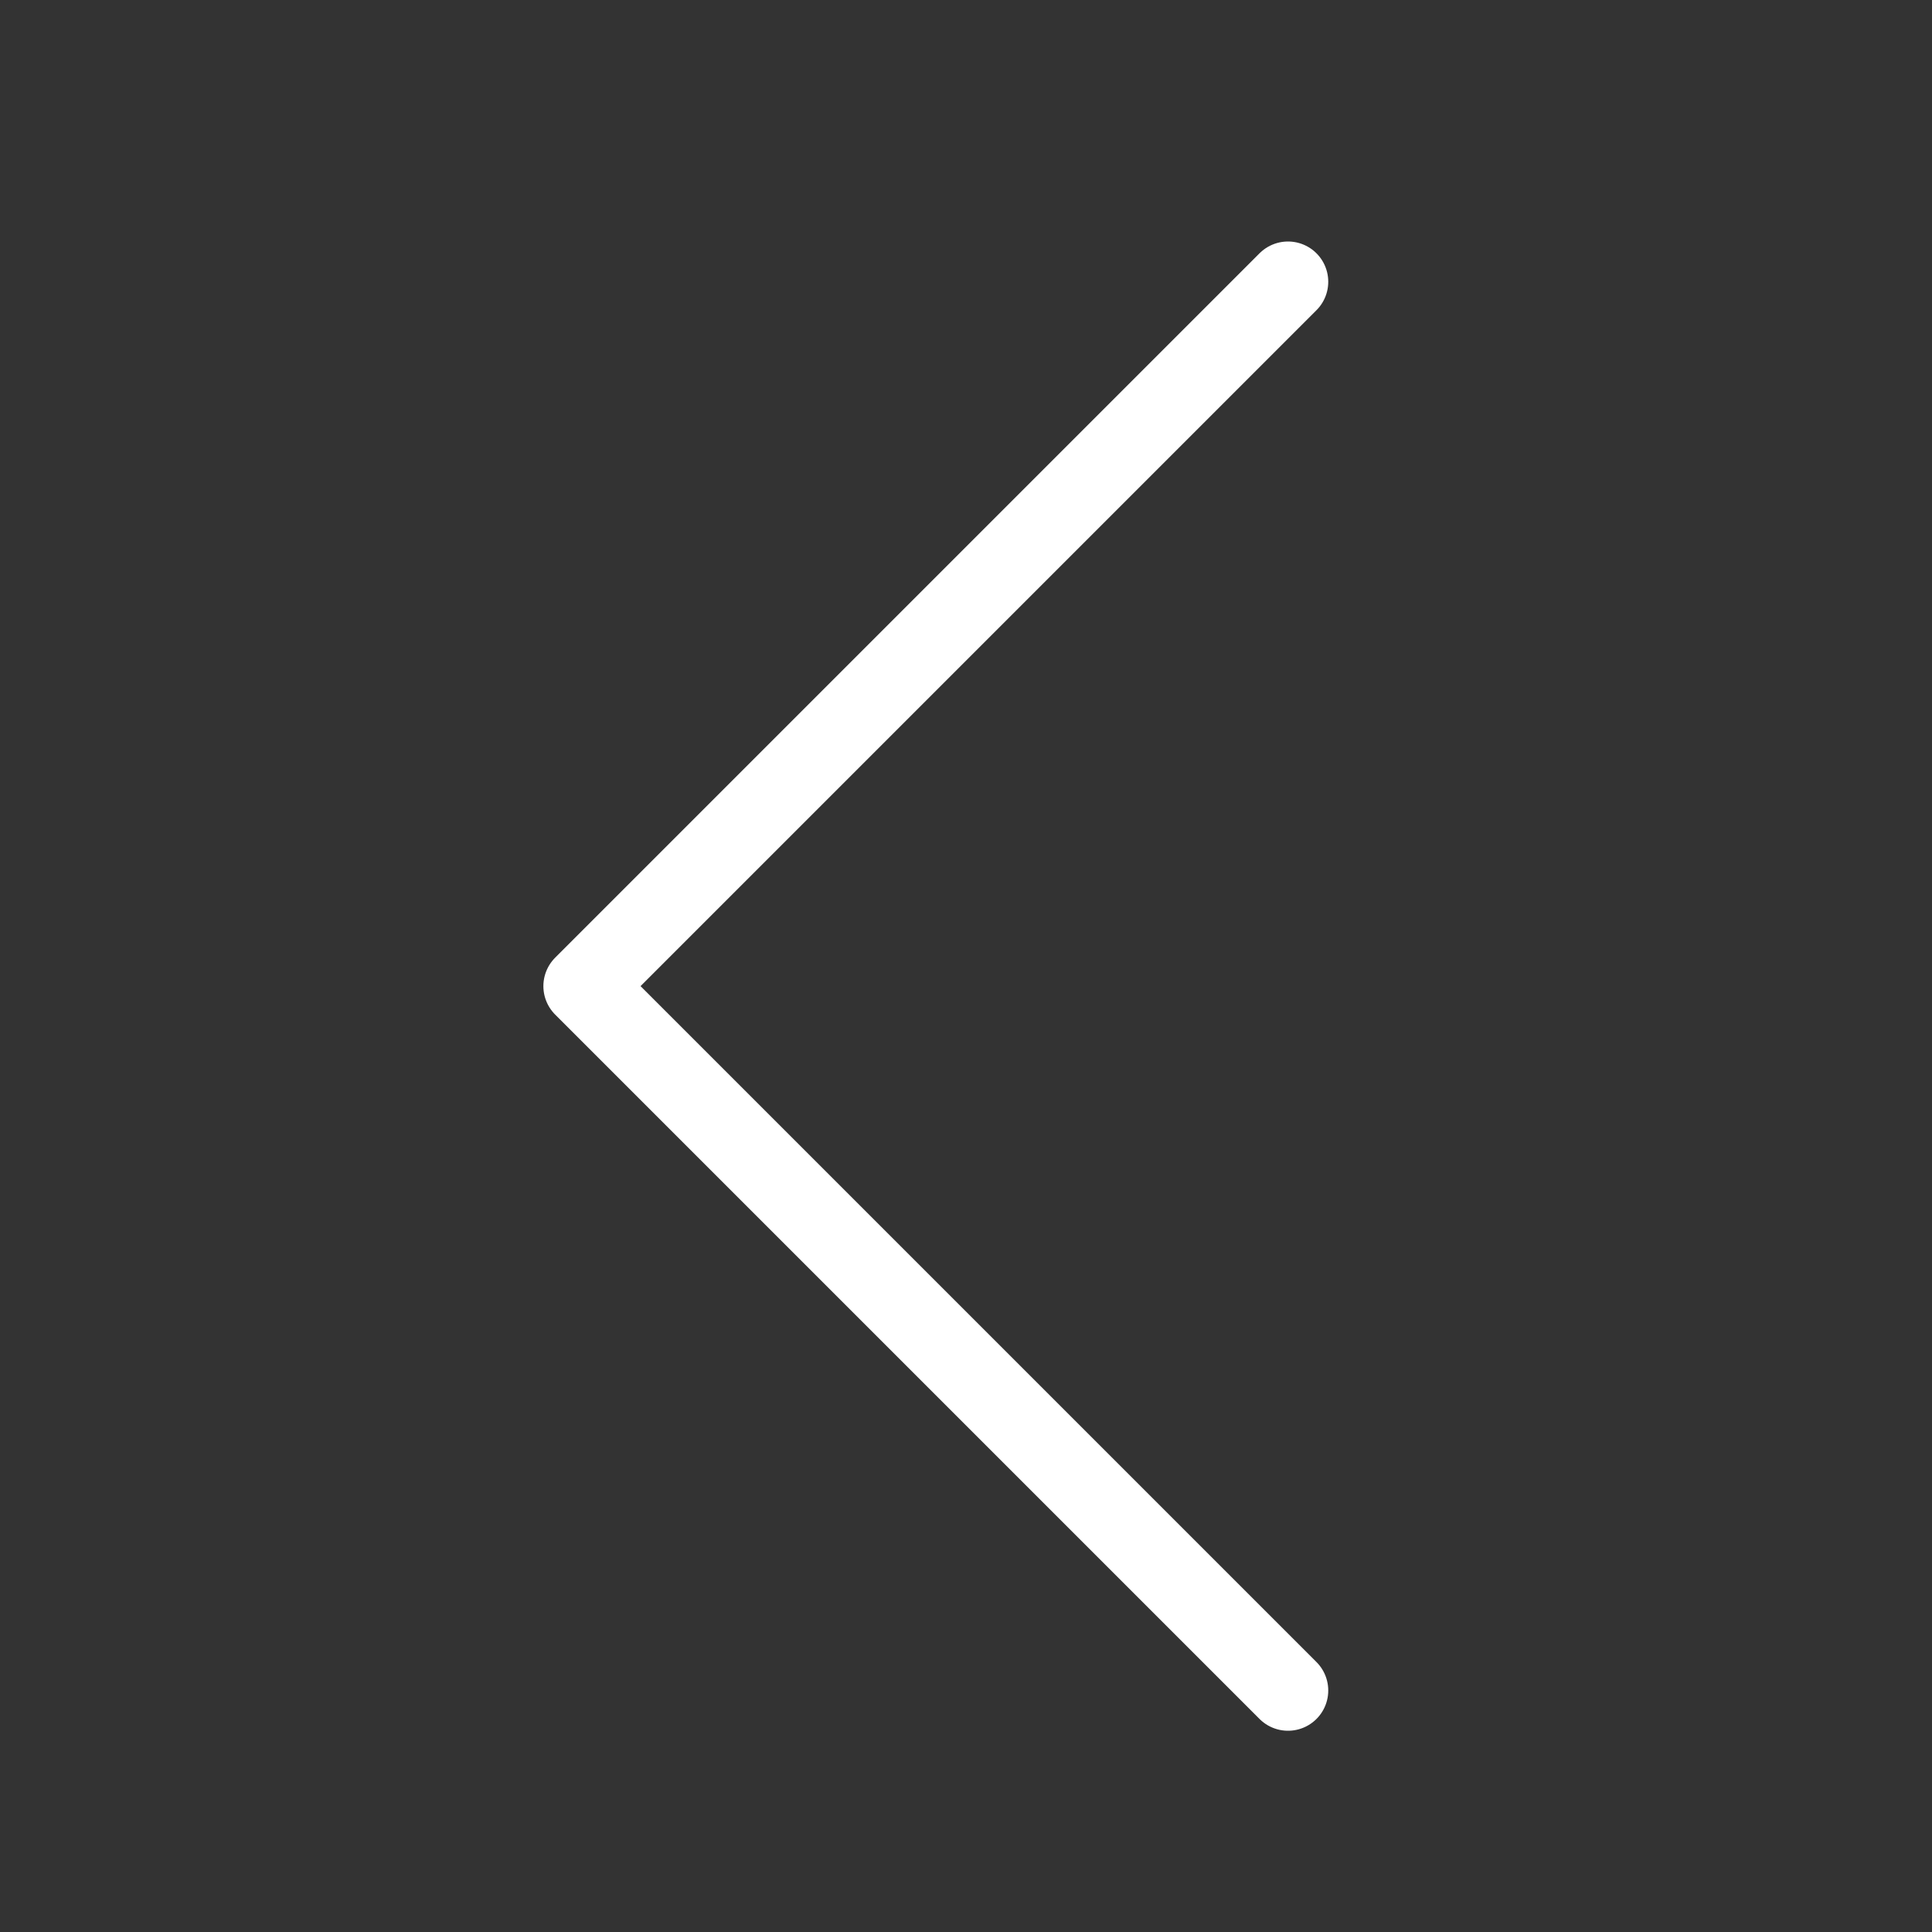 <svg width="24" height="24" viewBox="0 0 24 24" fill="none" xmlns="http://www.w3.org/2000/svg">
<rect x="0" y="0" width="24" height="24" fill="#333333" stroke="none"/>
<path d="M16 21L7.25 12.25L16 3.5" stroke="white" stroke-linecap="round" stroke-linejoin="round"/>
</svg>

